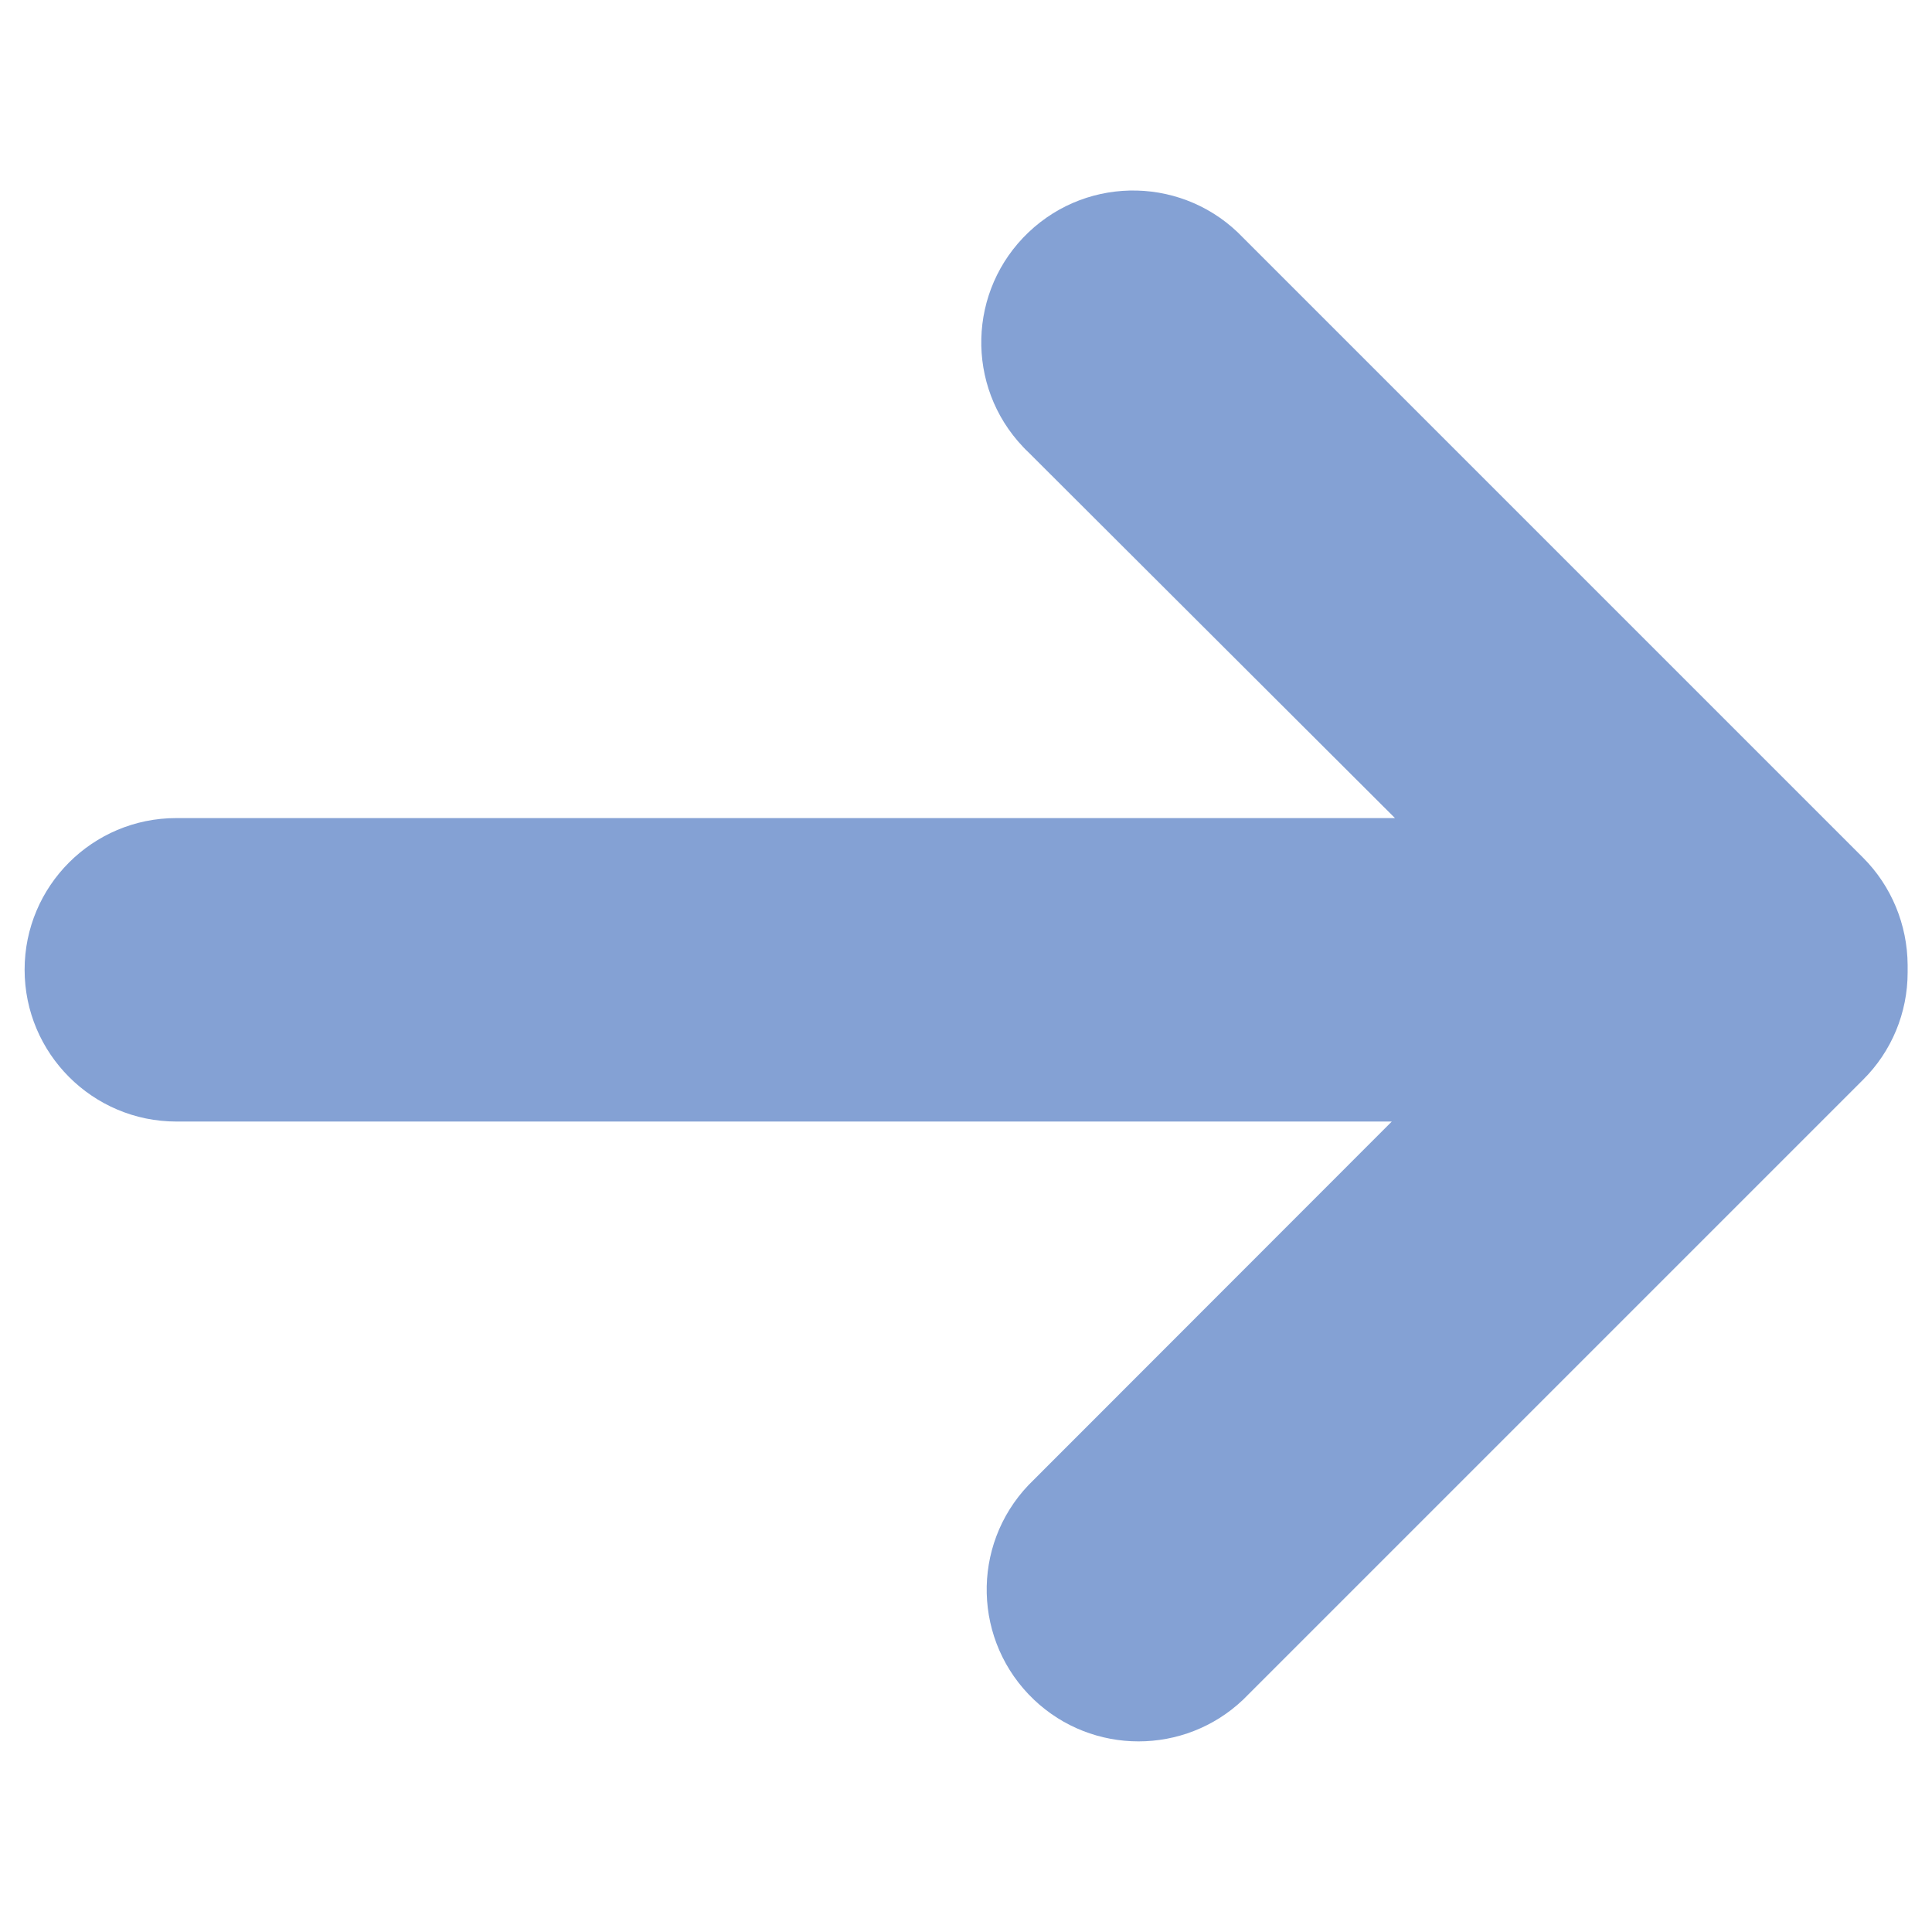 <svg xmlns="http://www.w3.org/2000/svg" xmlns:xlink="http://www.w3.org/1999/xlink" id="Calque_1" x="0px" y="0px" viewBox="0 0 785 785" style="enable-background:new 0 0 785 785;" xml:space="preserve"> <style type="text/css"> .st0{fill:#84A1D4;} </style> <path class="st0" d="M757,348.5L505.1,96.6c-23.5-24.7-62.5-25.7-87.2-2.2s-25.7,62.5-2.2,87.2c0.7,0.7,1.4,1.5,2.2,2.2l148.9,148.6 H71.6C37.6,332.4,10,360,10,394s27.6,61.7,61.7,61.7h493.8L417.9,603.4c-23.5,24.7-22.5,63.7,2.2,87.2c23.8,22.6,61.2,22.6,85,0 L757,438.7c11.6-11.5,18.1-27.2,18.1-43.6c0-0.5,0-1,0-1.5c0-0.5,0-1,0-1.5C775,375.7,768.5,360,757,348.5z"></path> </svg>